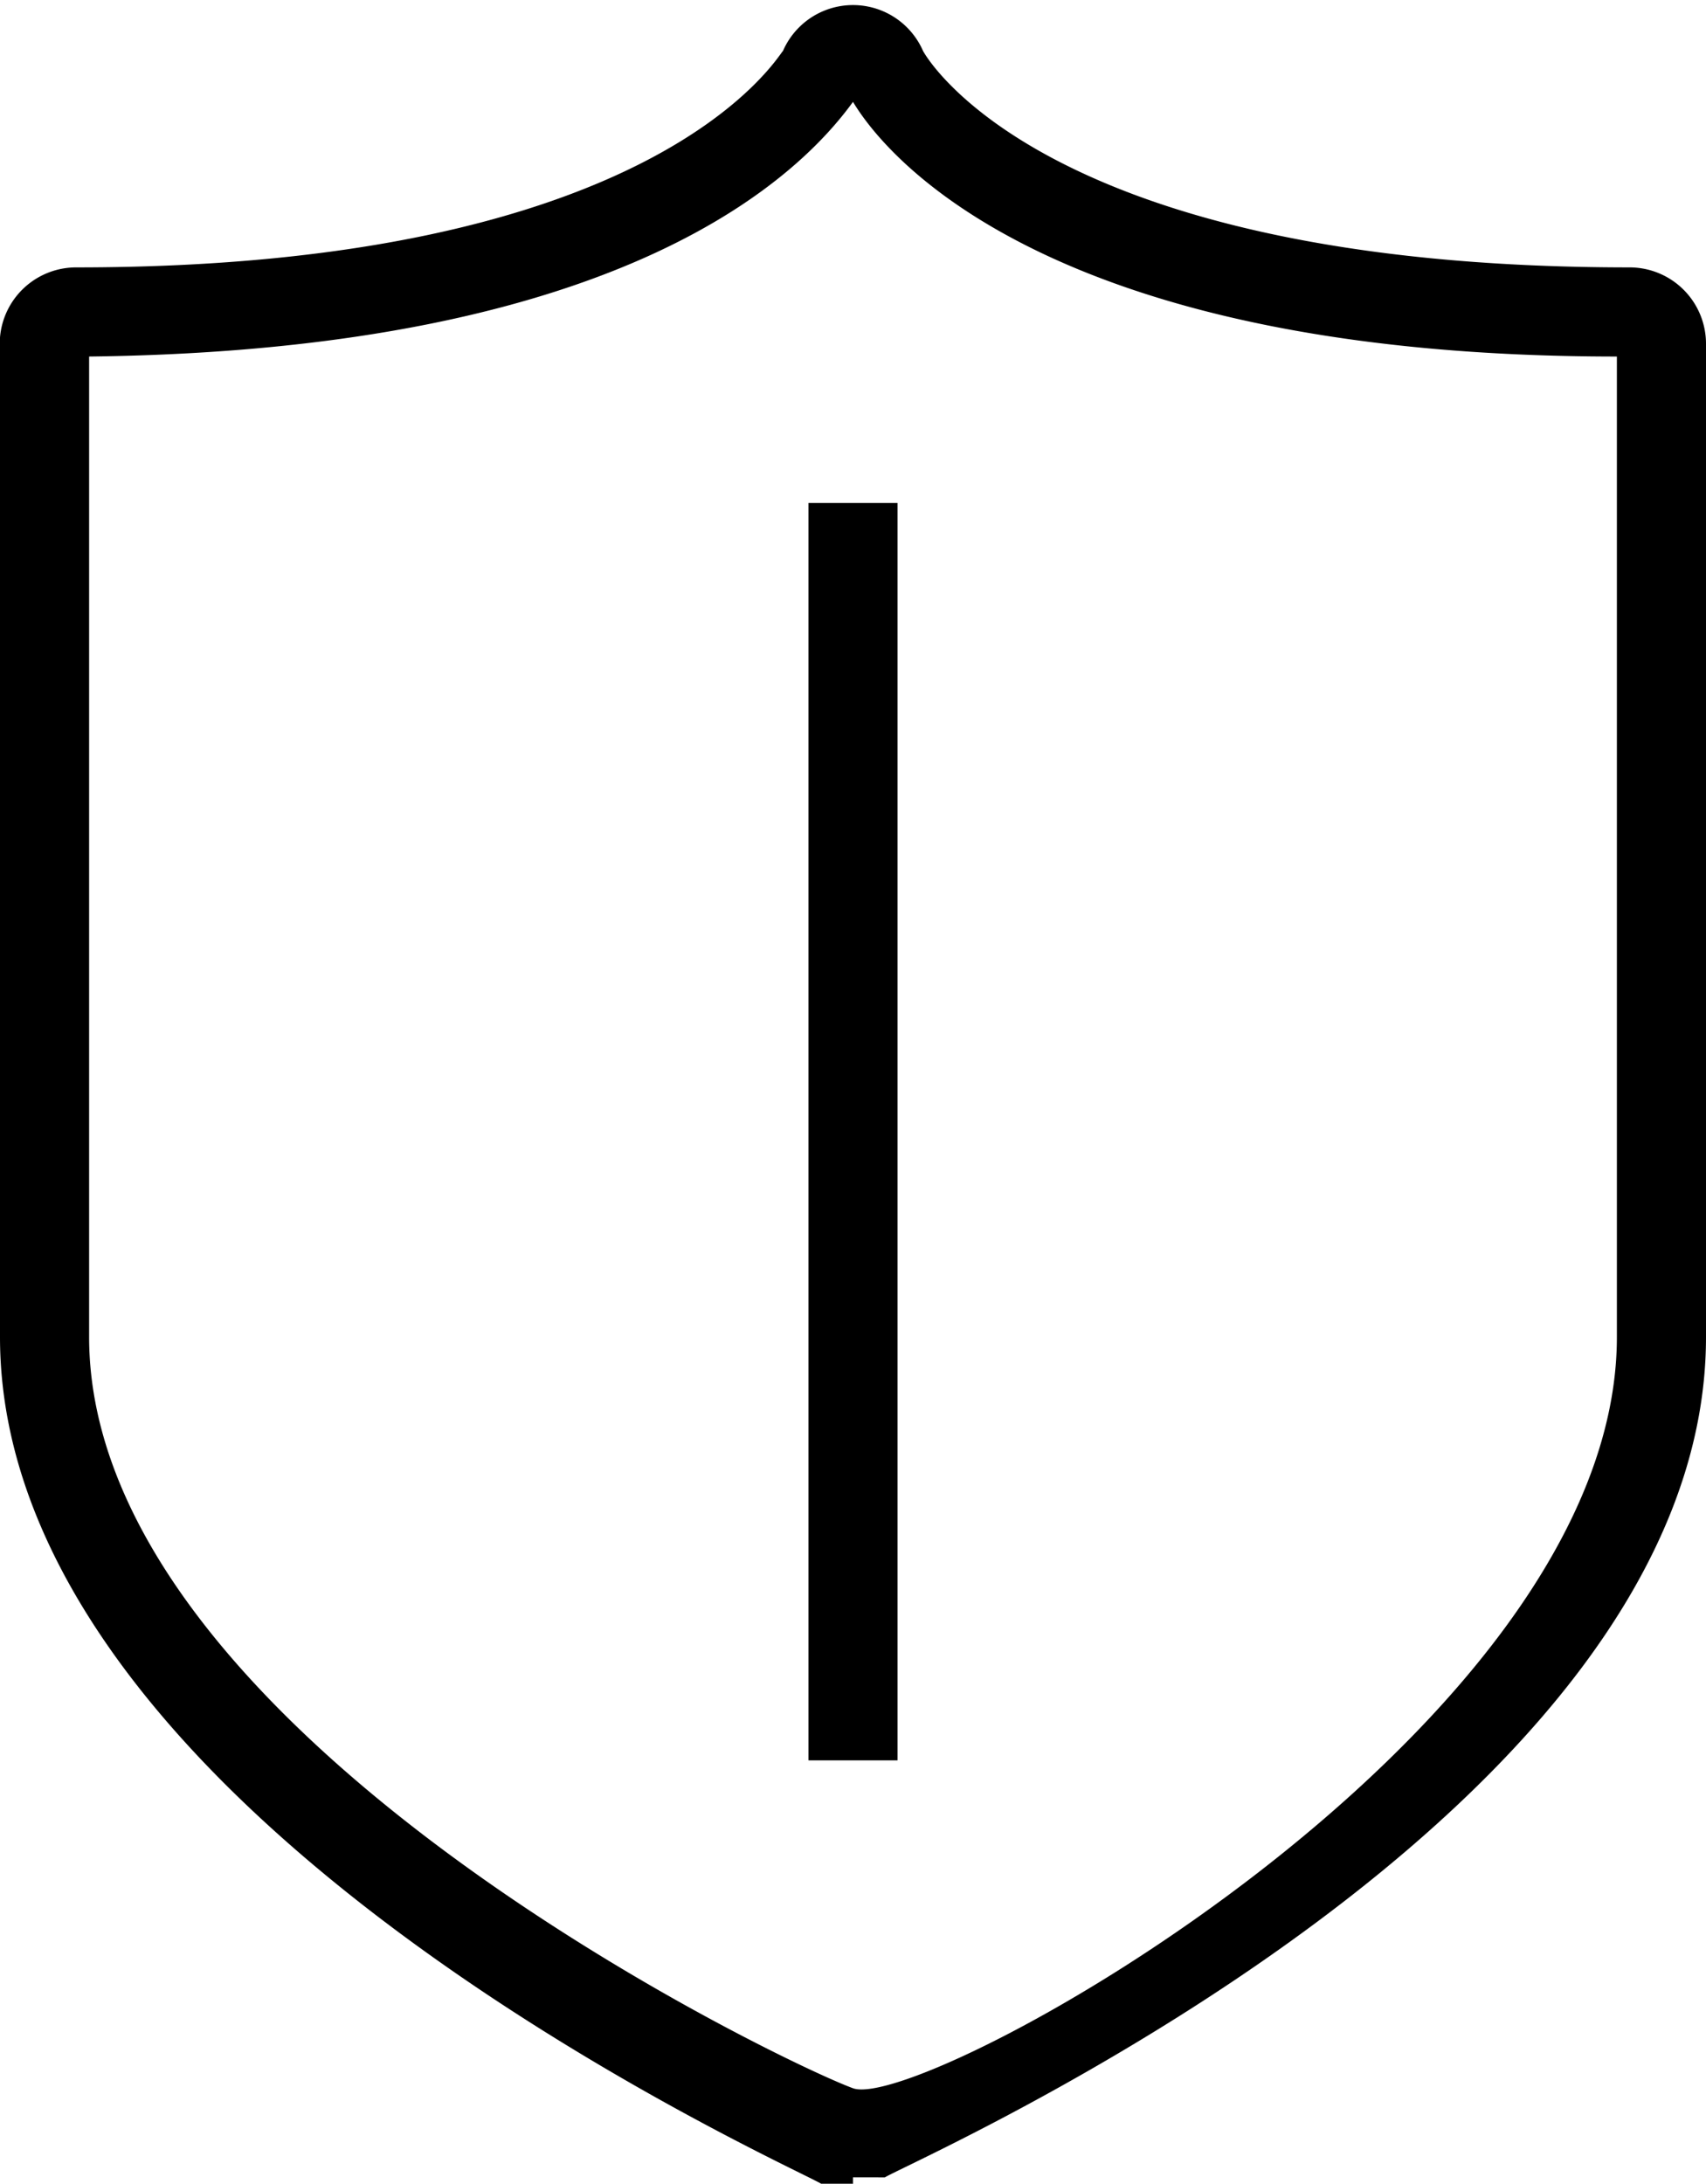 <svg id="Layer_1" data-name="Layer 1" xmlns="http://www.w3.org/2000/svg" viewBox="0 0 26.8 34.3"><title>industry-insurance</title><g id="Stroke-3"><path d="M13.4,34.3H12.9C12.4,34,0,28.5,0,21V5.3A1.2,1.2,0,0,1,1.2,4.2c9.1,0,11-3.3,11.1-3.4h0a1.2,1.2,0,0,1,2.2,0h0s1.8,3.4,11.1,3.4a1.2,1.2,0,0,1,1.2,1.2V21c0,7.5-12.4,12.9-12.9,13.2H13.4Zm-0.1-1.4h0ZM1.4,5.6V21c0,6.2,10.9,11.4,12,11.8s12-5.6,12-11.8V5.6c-8.7,0-11.4-3-12-4C12.6,2.7,9.9,5.5,1.4,5.6ZM13.5,1.3h0Zm-0.3,0h0Z" transform="translate(0 0)"/></g><g id="Stroke-5"><rect x="12.7" y="7.9" width="1.4" height="19.75"/></g></svg>